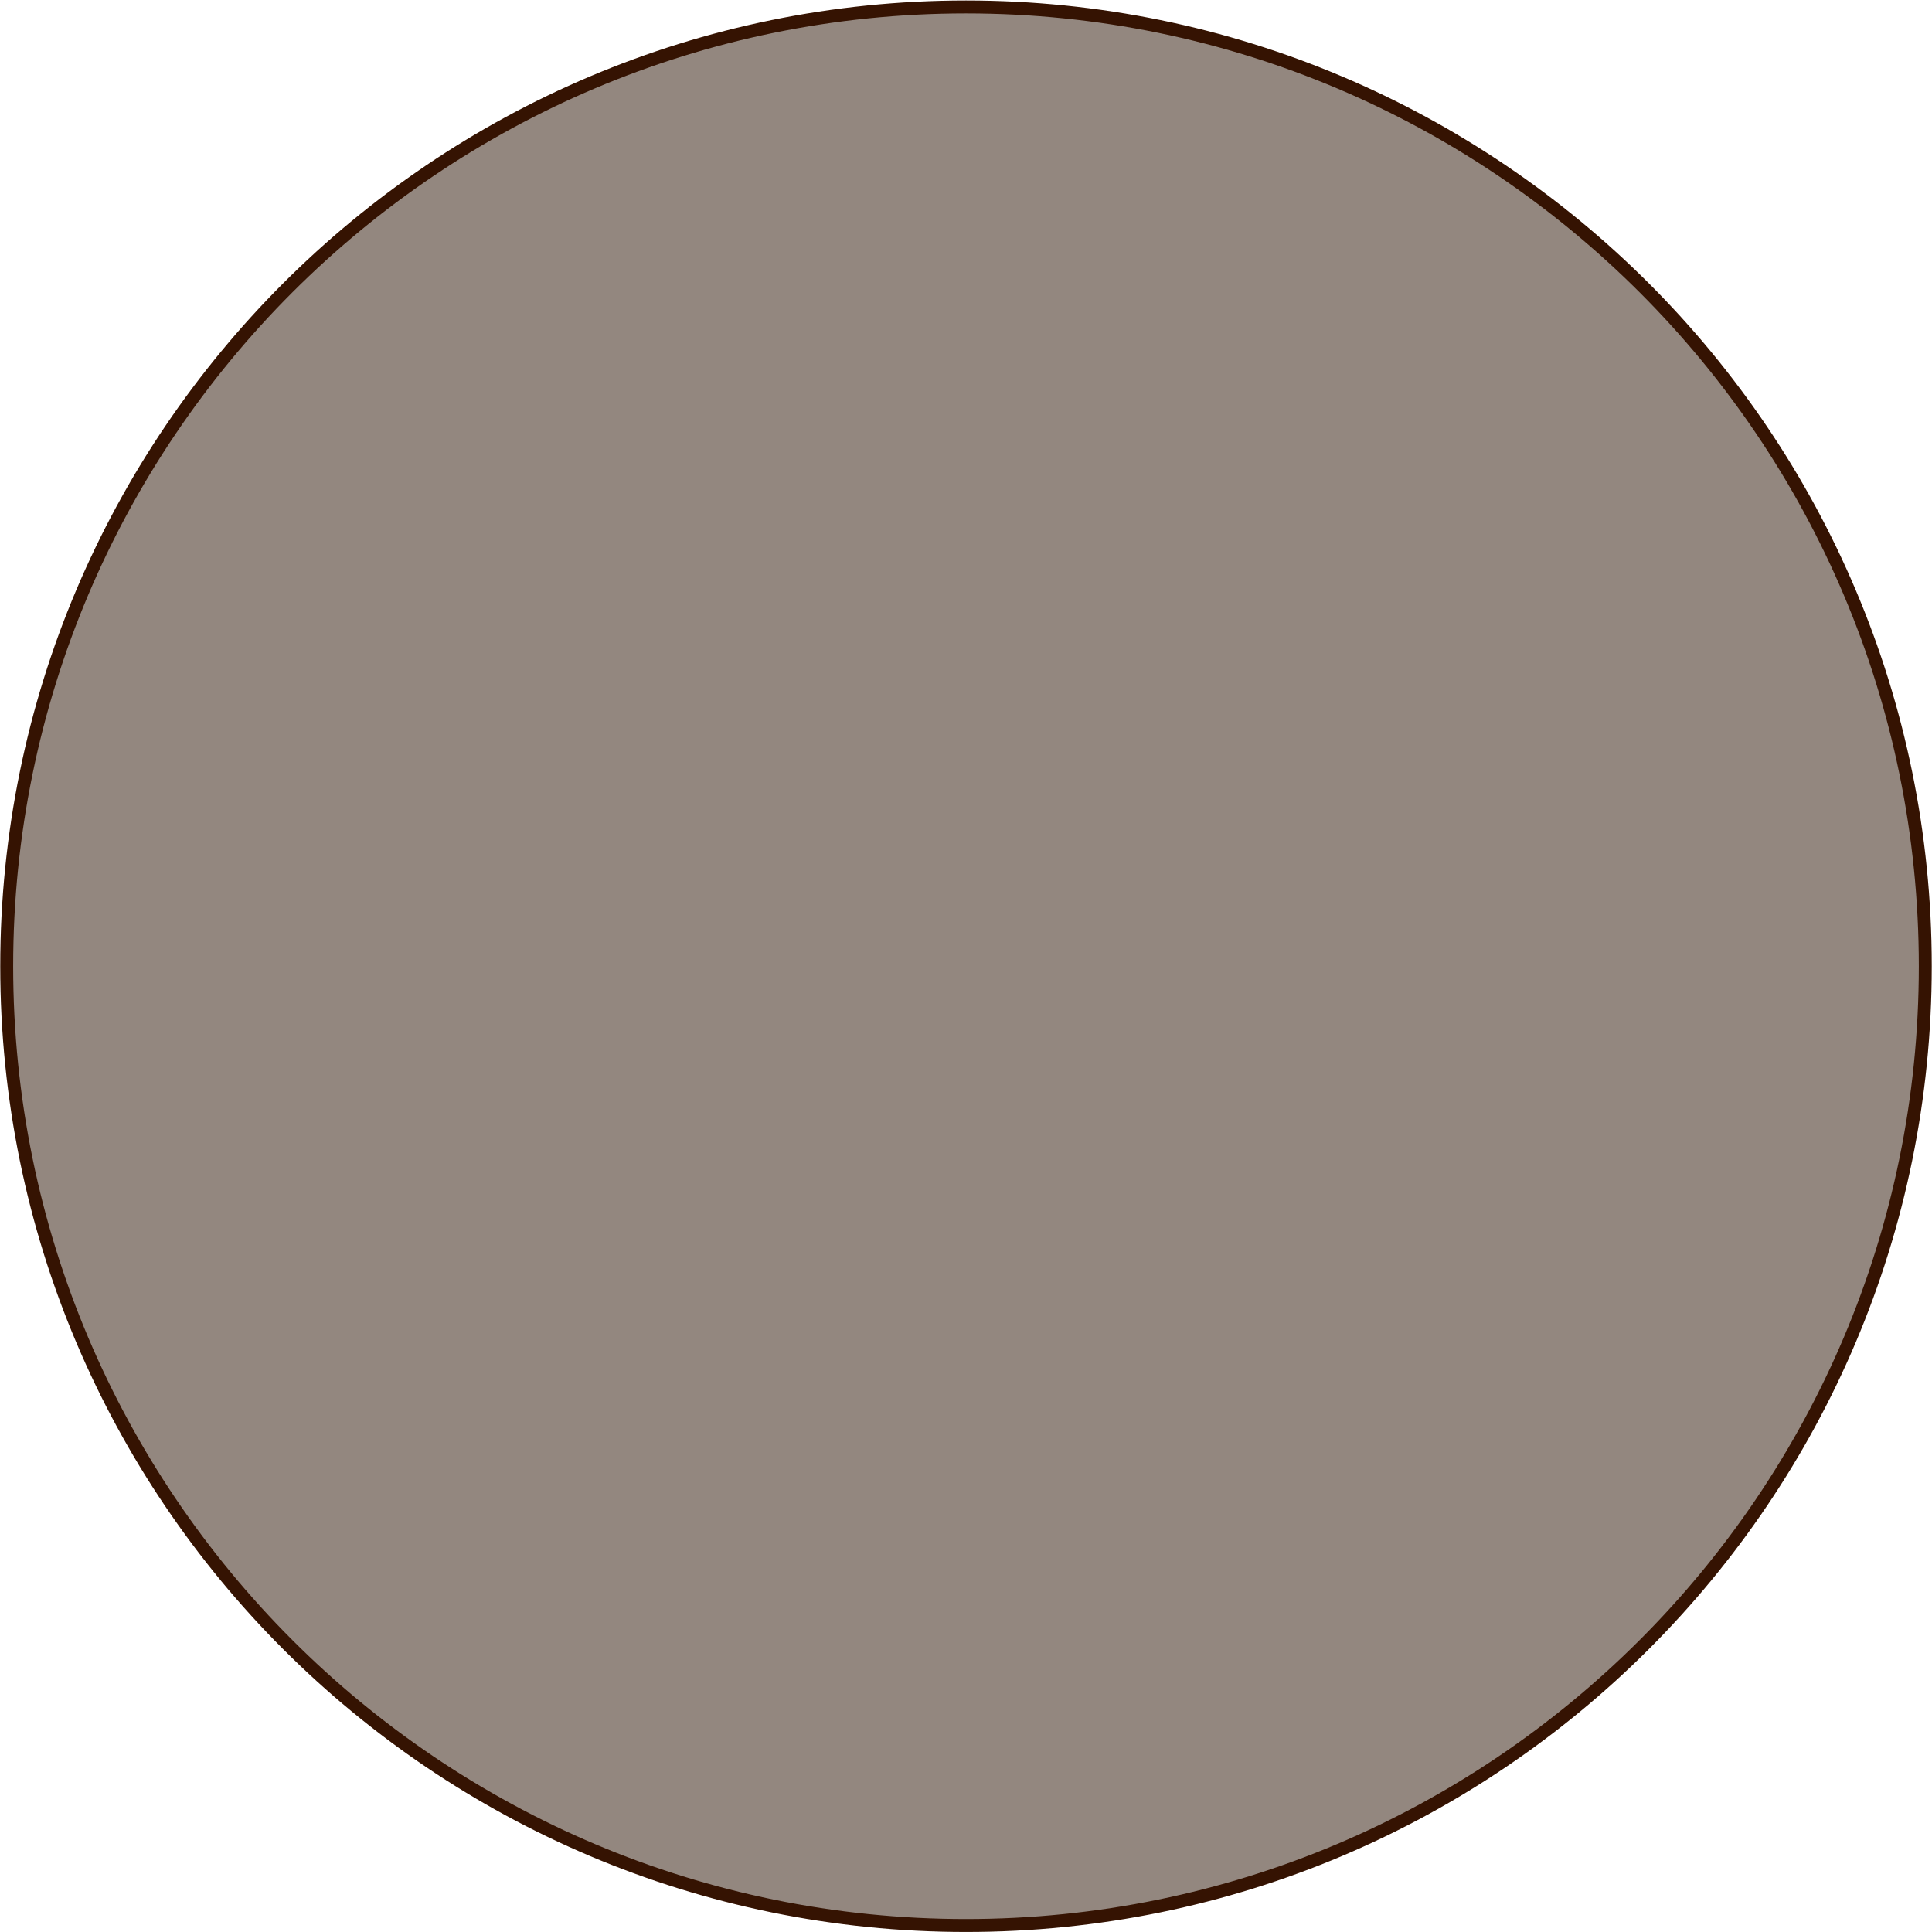 <?xml version="1.0" encoding="UTF-8" standalone="no"?> <!-- Created with Inkscape (http://www.inkscape.org/) --> <svg xmlns:inkscape="http://www.inkscape.org/namespaces/inkscape" xmlns:sodipodi="http://sodipodi.sourceforge.net/DTD/sodipodi-0.dtd" xmlns="http://www.w3.org/2000/svg" xmlns:svg="http://www.w3.org/2000/svg" id="svg1" width="99.607" height="99.605" viewBox="0 0 99.607 99.605" sodipodi:docname="43_2.ai"> <defs id="defs1"> <clipPath clipPathUnits="userSpaceOnUse" id="clipPath510"> <path d="M 0,7500.421 H 513.129 V 0 H 0 Z" transform="translate(-175.501,-3585.55)" id="path510"></path> </clipPath> </defs> <g id="layer-MC0" inkscape:groupmode="layer" inkscape:label="Слой 1" transform="translate(-184.197,-5120.555)"> <path id="path509" d="m 0,0 c -20.491,0 -37.103,16.612 -37.103,37.102 0,20.491 16.612,37.102 37.103,37.102 20.491,0 37.102,-16.611 37.102,-37.102 C 37.102,16.612 20.491,0 0,0" style="fill:#93877f;fill-opacity:1;fill-rule:nonzero;stroke:#351302;stroke-width:0.5;stroke-linecap:butt;stroke-linejoin:miter;stroke-miterlimit:10;stroke-dasharray:none;stroke-opacity:1" transform="matrix(1.333,0,0,-1.333,234.001,5219.827)" clip-path="url(#clipPath510)"></path> </g> </svg> 
